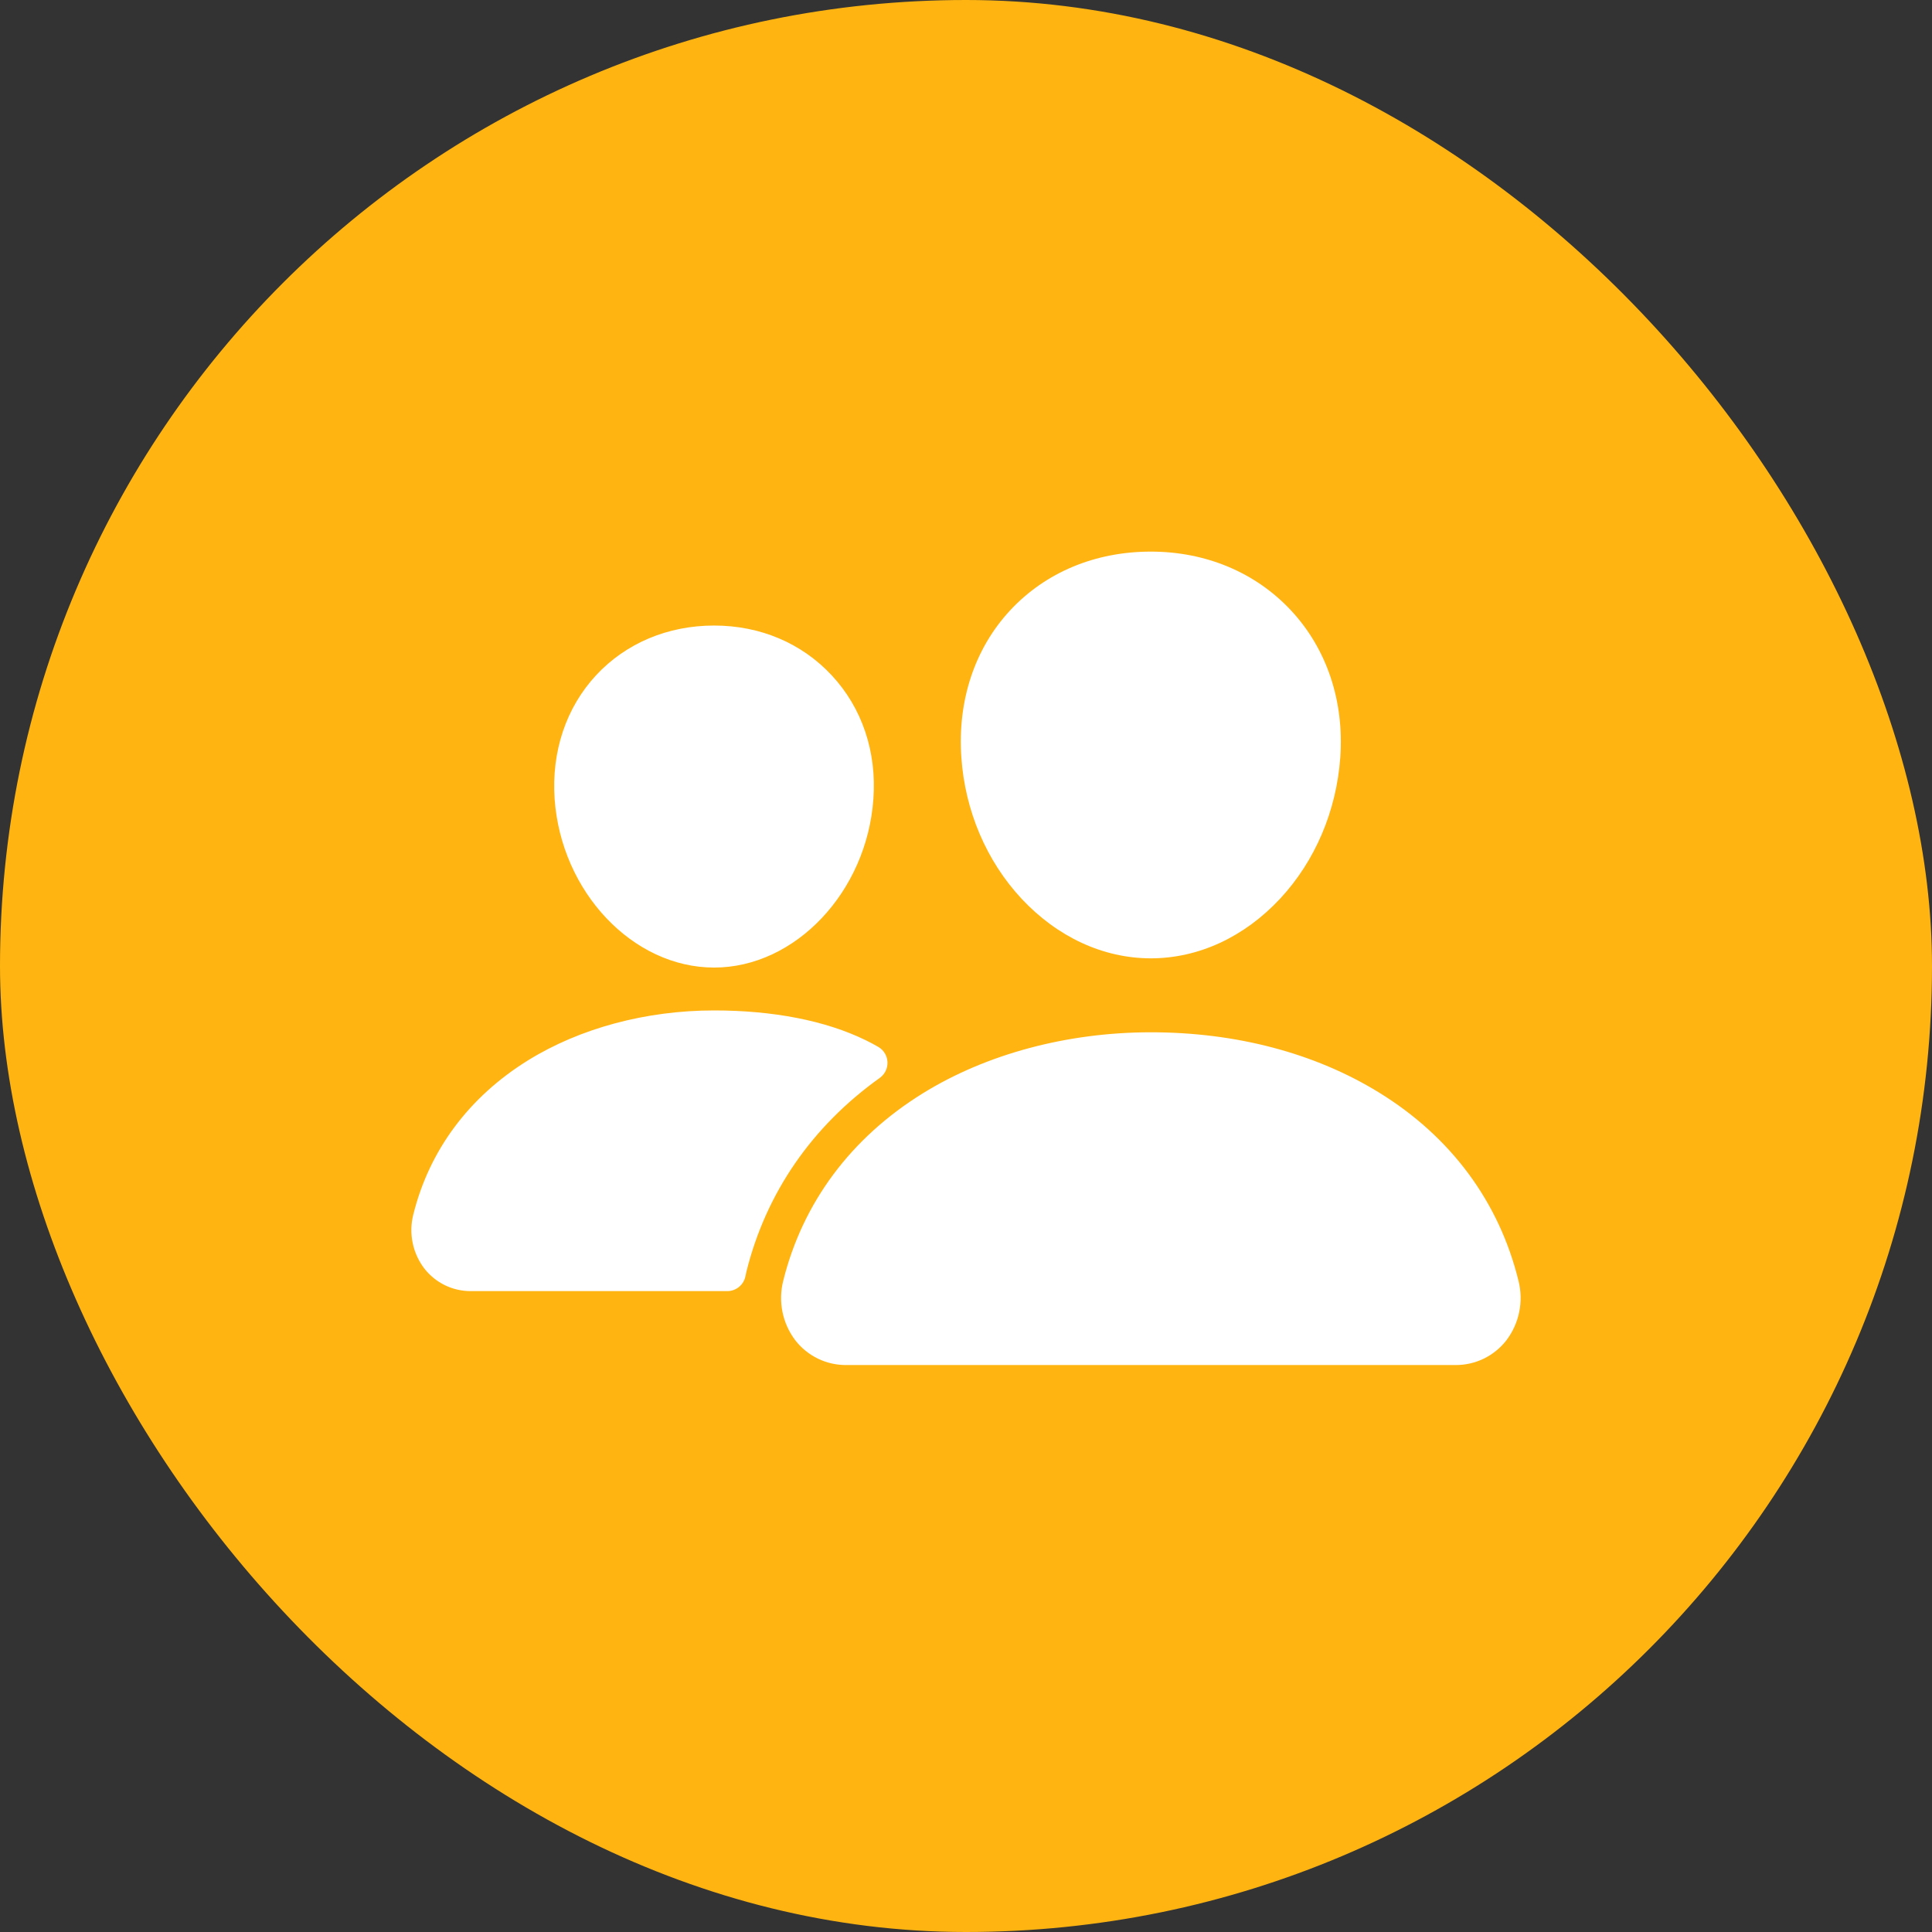 <svg width="68" height="68" viewBox="0 0 68 68" fill="none" xmlns="http://www.w3.org/2000/svg">
<rect x="0" y="0" width="68" height="68" fill="#333333" stroke="none"/>
<rect width="68" height="68" rx="34" fill="#FFB411"/>
<path d="M40.507 33.73C38.834 33.73 37.217 32.983 35.952 31.628C34.721 30.306 33.969 28.544 33.837 26.667C33.695 24.664 34.306 22.823 35.556 21.48C36.806 20.139 38.554 19.415 40.507 19.415C42.445 19.415 44.198 20.151 45.444 21.49C46.702 22.842 47.315 24.68 47.173 26.666C47.037 28.546 46.286 30.307 45.058 31.628C43.796 32.983 42.18 33.73 40.507 33.73ZM51.229 48.045H29.785C29.44 48.047 29.099 47.97 28.789 47.82C28.479 47.669 28.207 47.45 27.995 47.178C27.77 46.883 27.615 46.541 27.541 46.178C27.467 45.815 27.476 45.439 27.567 45.08C28.252 42.33 29.949 40.049 32.474 38.485C34.715 37.097 37.567 36.333 40.507 36.333C43.504 36.333 46.282 37.065 48.535 38.452C51.066 40.008 52.765 42.301 53.447 45.085C53.537 45.444 53.545 45.82 53.47 46.183C53.395 46.546 53.239 46.887 53.014 47.182C52.802 47.452 52.531 47.671 52.222 47.821C51.913 47.97 51.573 48.047 51.229 48.045ZM25.134 34.055C22.271 34.055 19.755 31.394 19.521 28.123C19.406 26.448 19.928 24.898 20.985 23.762C22.032 22.637 23.507 22.017 25.134 22.017C26.761 22.017 28.224 22.64 29.276 23.772C30.342 24.917 30.862 26.463 30.74 28.125C30.507 31.395 27.991 34.055 25.134 34.055ZM30.474 36.614C29.044 35.914 27.187 35.564 25.134 35.564C22.738 35.564 20.411 36.189 18.581 37.323C16.506 38.61 15.11 40.485 14.547 42.749C14.464 43.074 14.457 43.414 14.524 43.743C14.591 44.072 14.732 44.382 14.936 44.649C15.13 44.897 15.378 45.098 15.661 45.236C15.944 45.373 16.256 45.444 16.57 45.443H25.599C25.751 45.443 25.899 45.389 26.016 45.291C26.133 45.194 26.212 45.058 26.239 44.908C26.248 44.857 26.259 44.806 26.272 44.755C26.962 41.985 28.578 39.644 30.966 37.938C31.054 37.874 31.125 37.79 31.172 37.693C31.219 37.595 31.241 37.487 31.236 37.379C31.231 37.271 31.199 37.166 31.143 37.073C31.087 36.981 31.009 36.903 30.915 36.849C30.788 36.774 30.641 36.695 30.474 36.614Z" fill="white"/>
</svg>
